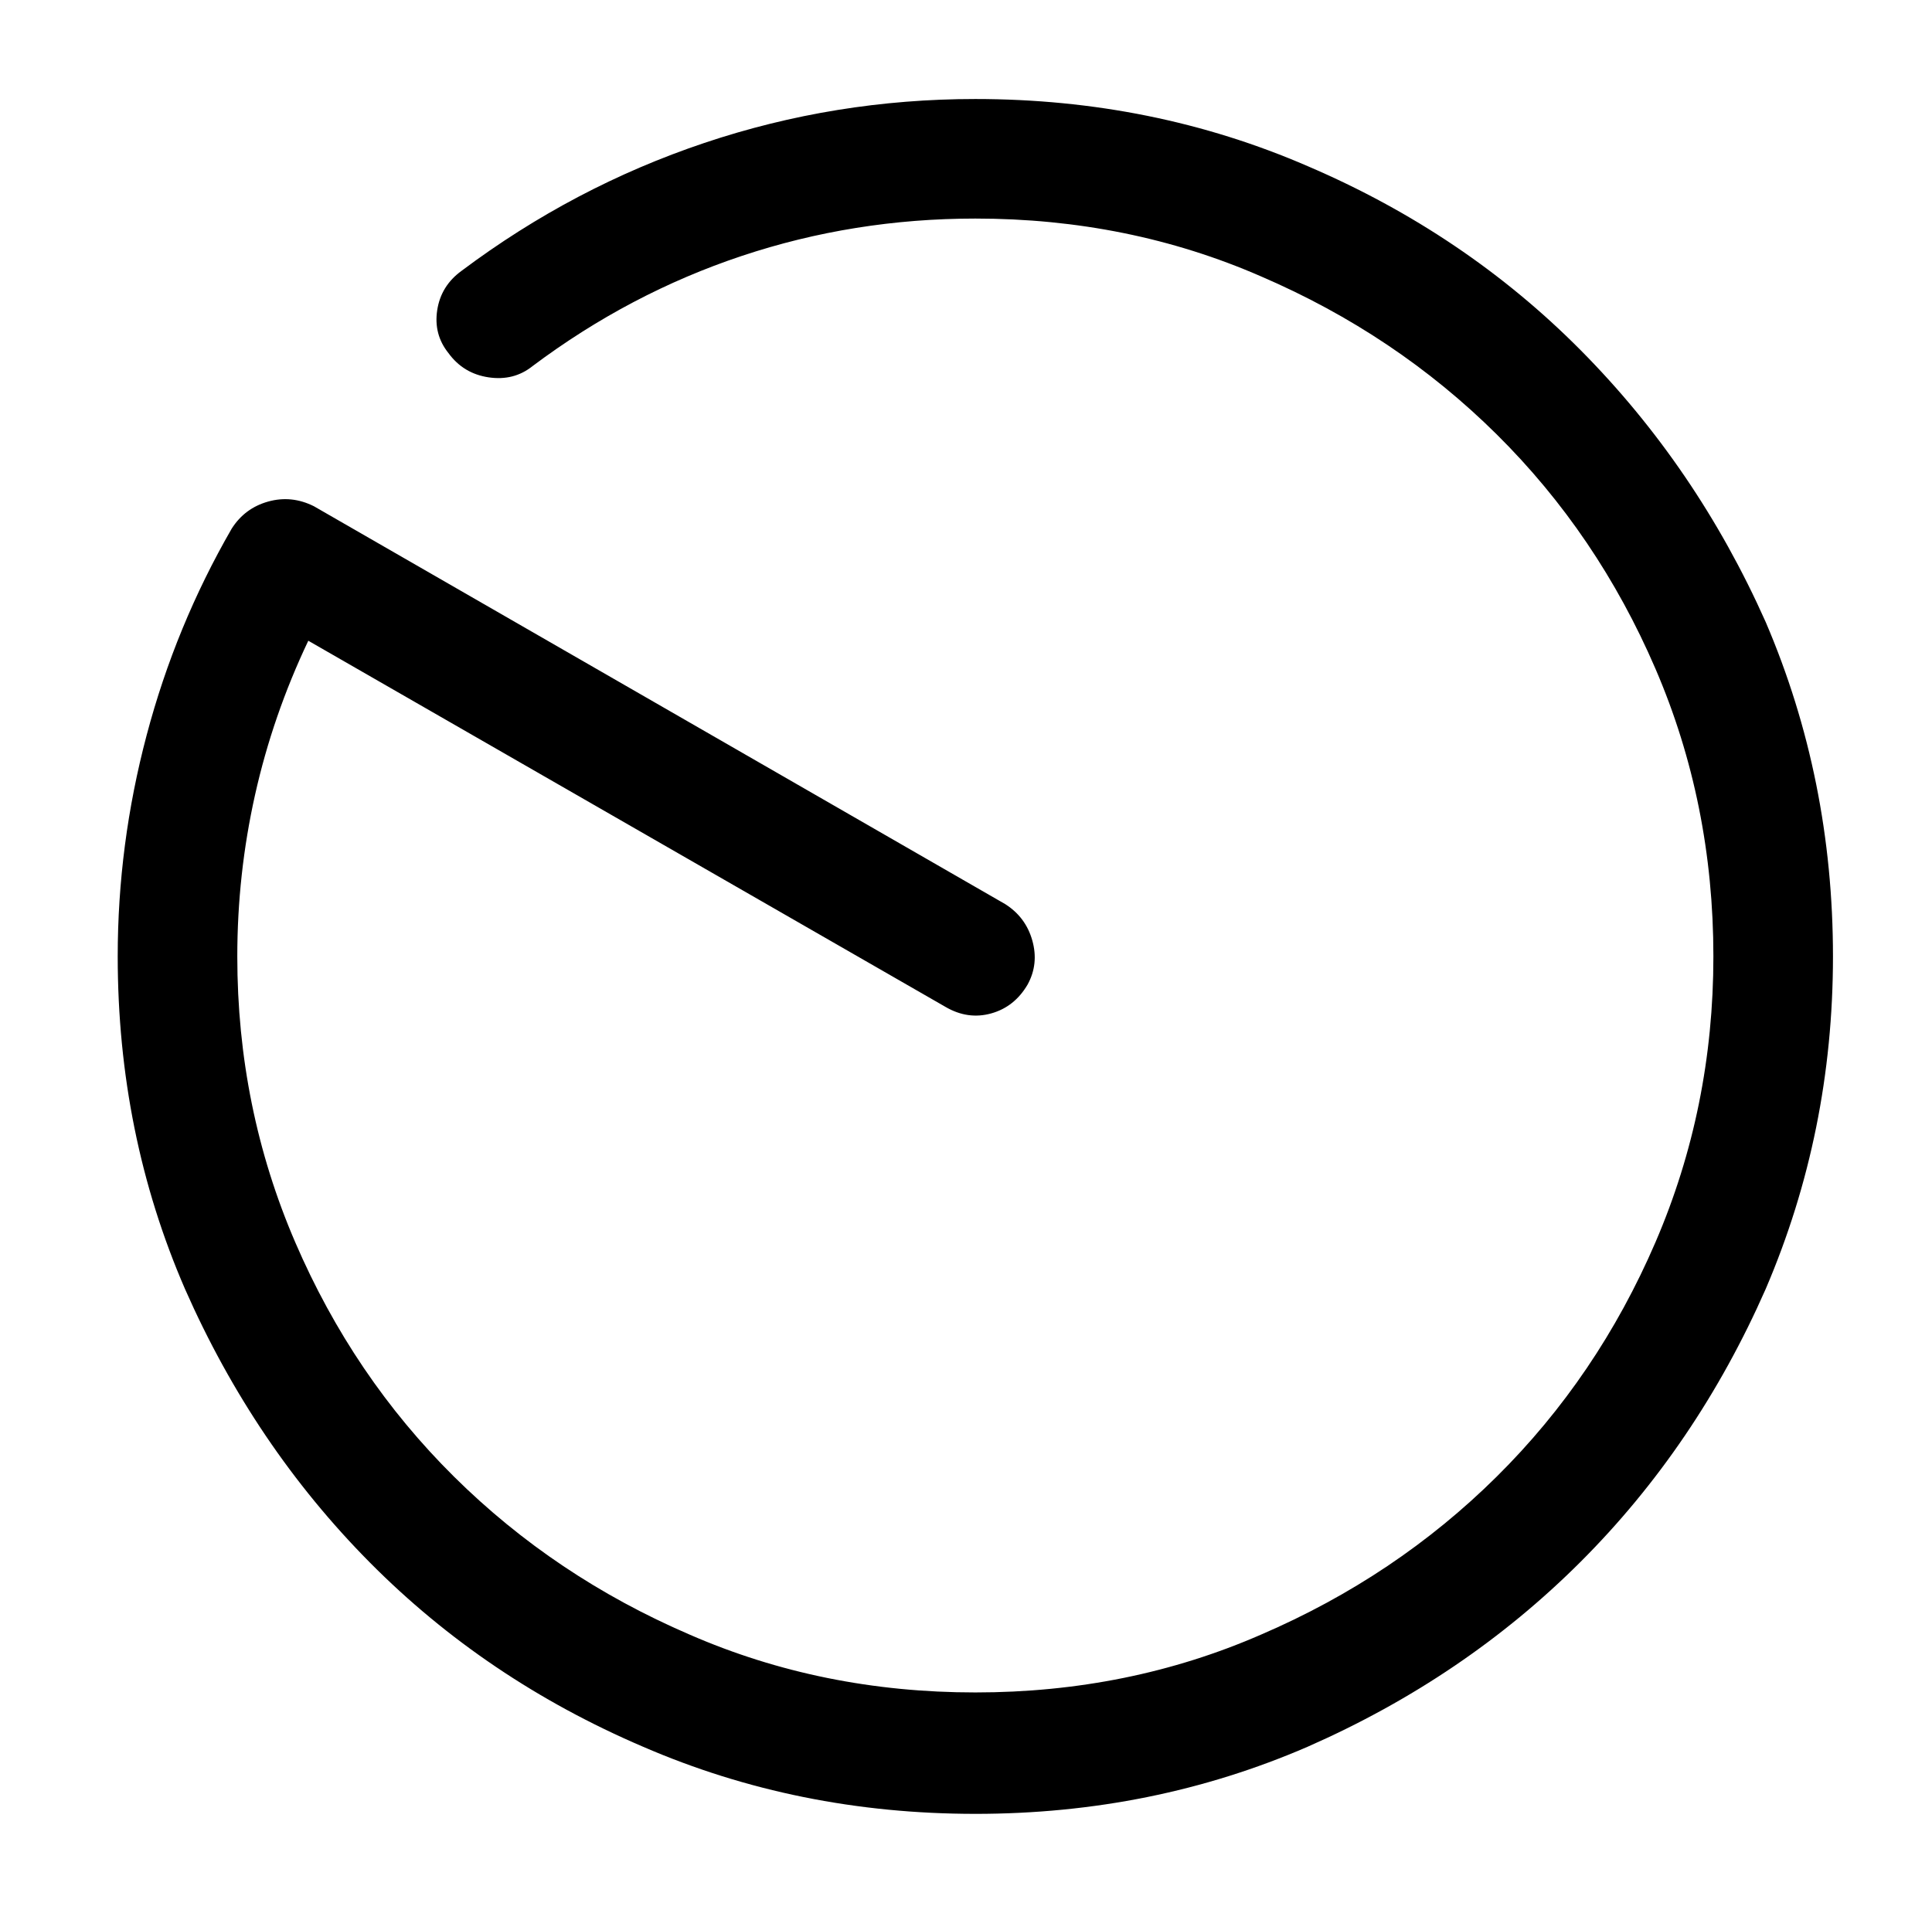 <?xml version="1.0" standalone="no"?>
<!DOCTYPE svg PUBLIC "-//W3C//DTD SVG 1.1//EN" "http://www.w3.org/Graphics/SVG/1.1/DTD/svg11.dtd" >
<svg xmlns="http://www.w3.org/2000/svg" xmlns:xlink="http://www.w3.org/1999/xlink" version="1.1" viewBox="-10 0 1034 1024">
   <path fill="currentColor"
d="M512 971q-95 0 -178 -36q-84 -36 -146 -98.5t-99 -146.5q-36 -83 -36 -178q0 -60 15.5 -118.5t45.5 -110.5q7 -11 19.5 -14.5t24.5 2.5l370 213q11 7 14.5 19.5t-2.5 23.5q-7 12 -19.5 15.5t-24.5 -3.5l-341 -196q-19 40 -28.5 82.5t-9.5 86.5q0 81 31 153t85 125.5
t126 84.5q71 31 153 31t153 -31q72 -31 126 -84.5t85 -125.5t31 -153q0 -82 -31 -154t-85 -125.5t-126 -84.5q-71 -31 -153 -31q-65 0 -125 20t-112 59q-10 8 -23.5 6t-21.5 -13q-8 -10 -6 -23t13 -21q60 -45 130 -68.5t145 -23.5q95 0 178 36q84 36 146 98.5t99 145.5
q36 84 36 179q0 94 -36 178q-37 84 -99 146t-146 99q-83 36 -178 36v0z" />
</svg>
